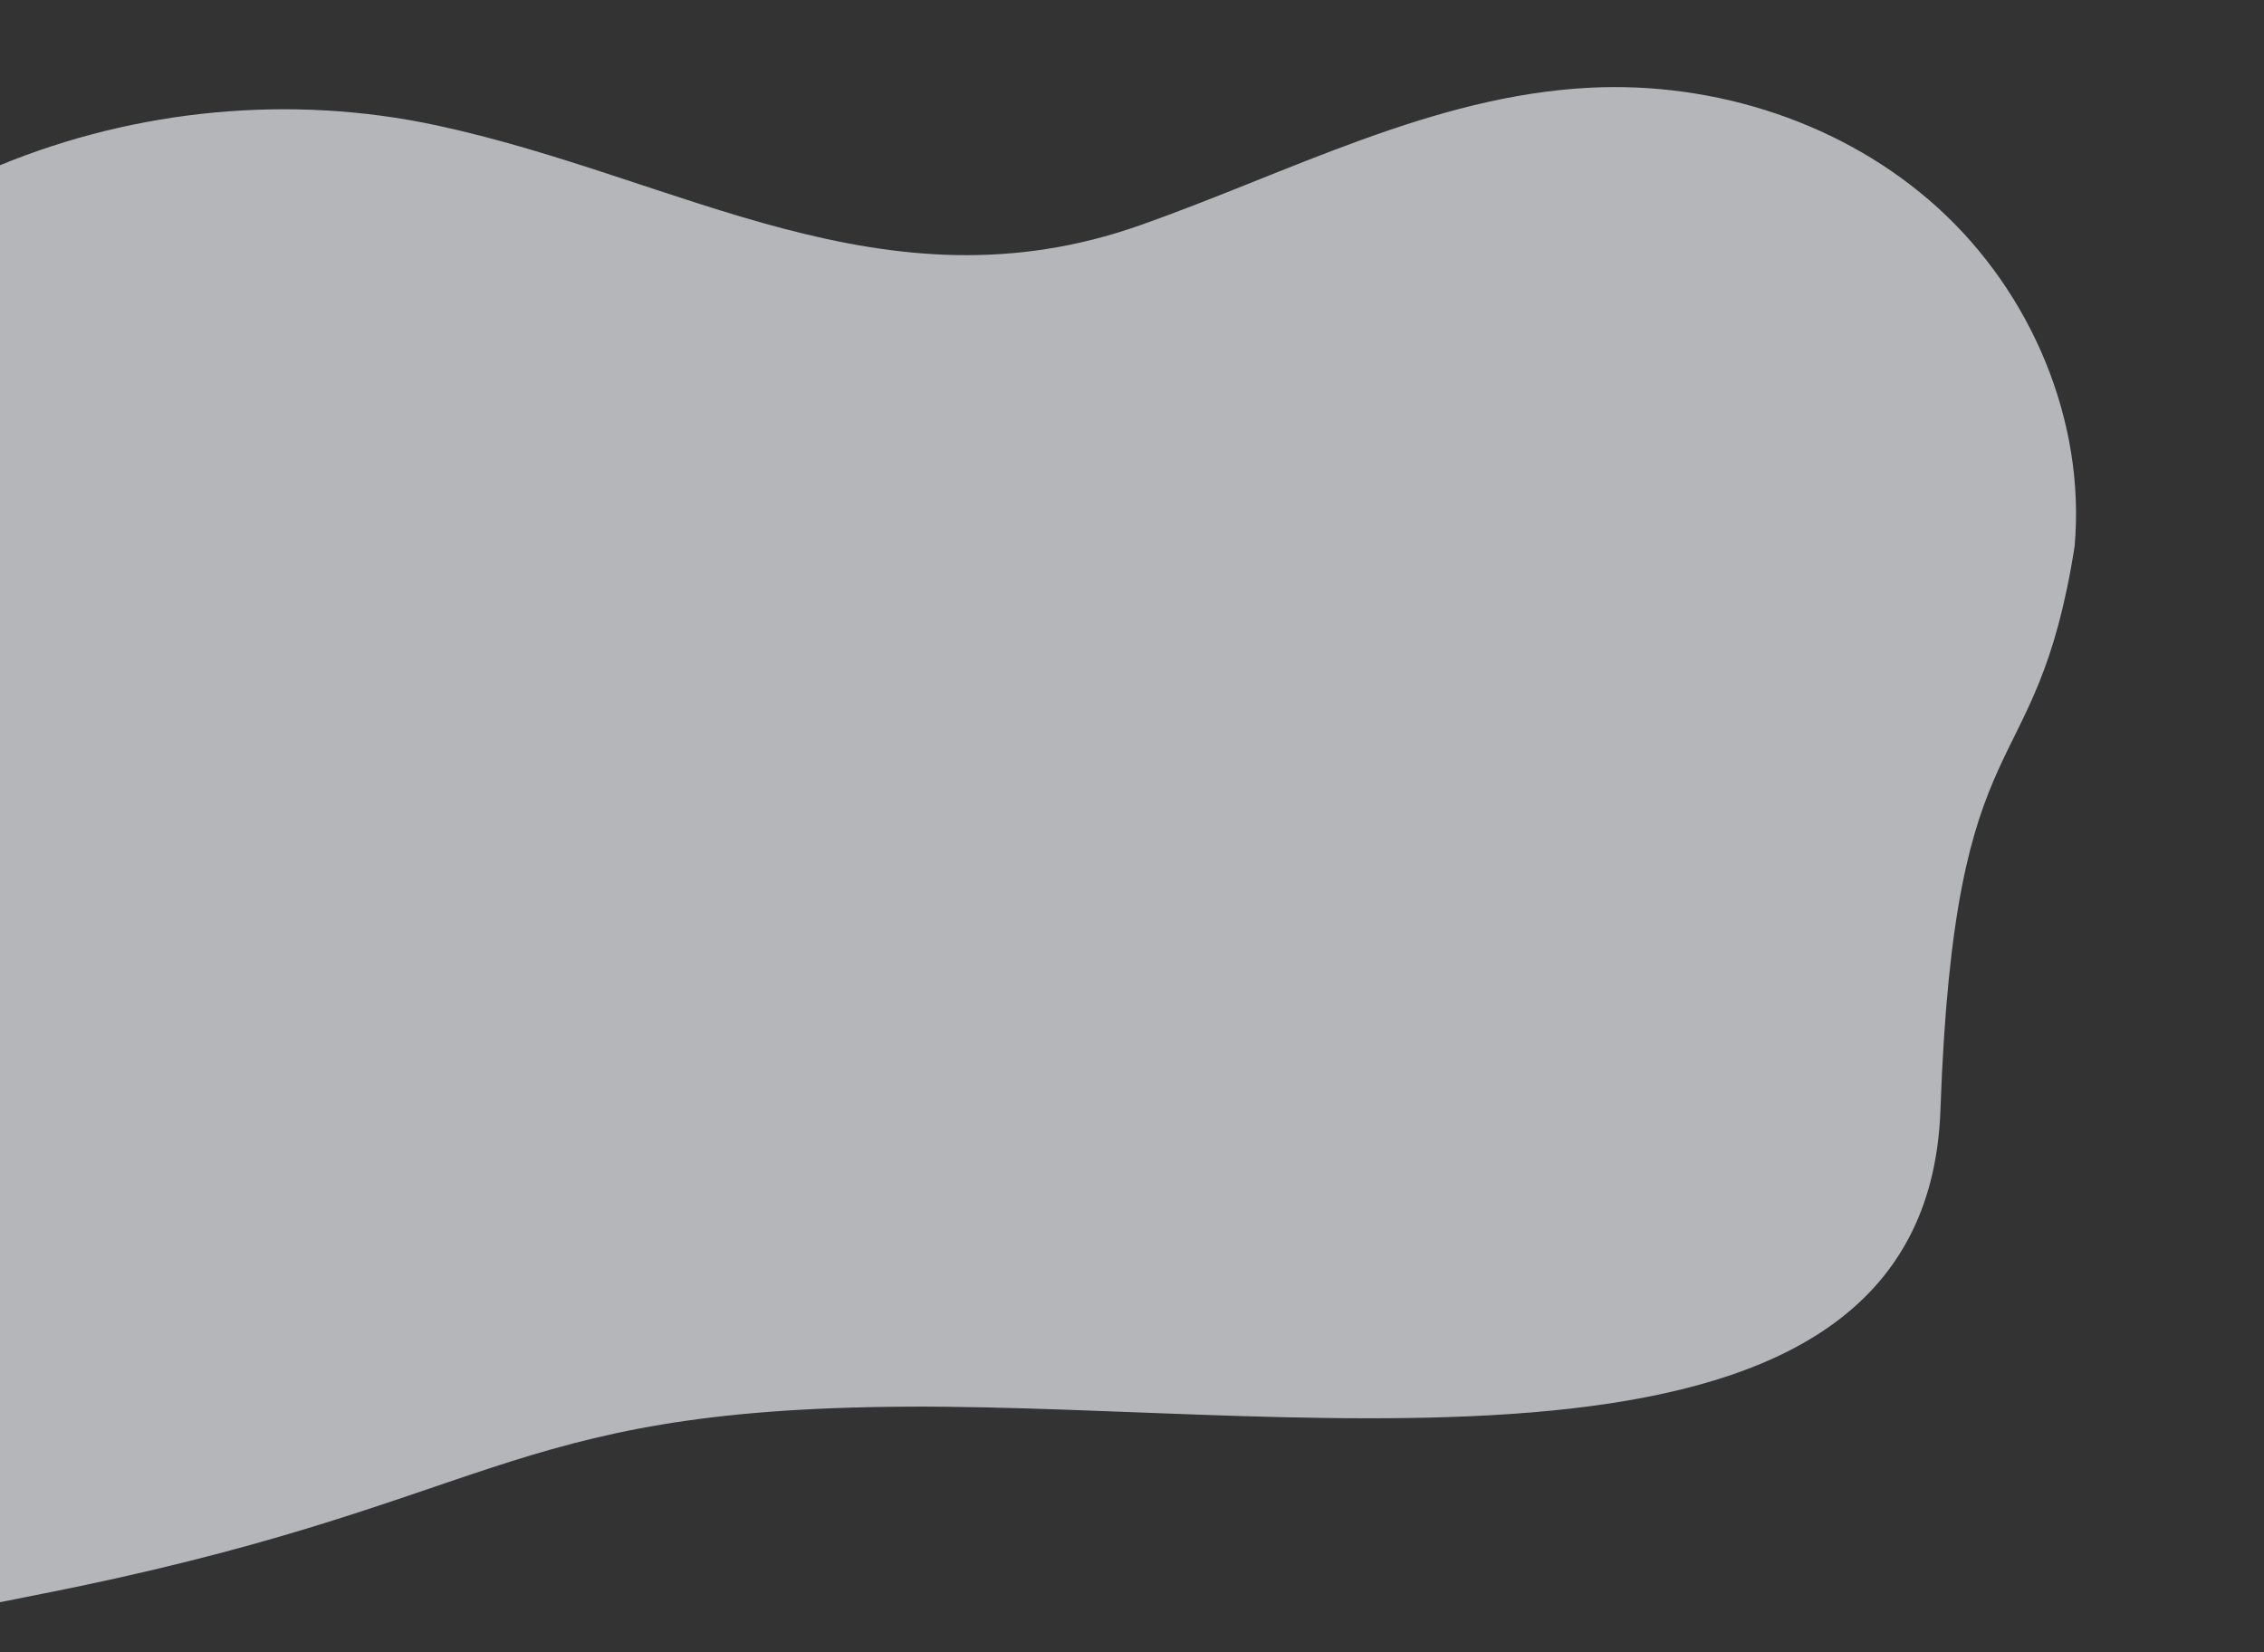 <?xml version="1.0" encoding="utf-8"?>
<!-- Generator: Adobe Illustrator 23.0.3, SVG Export Plug-In . SVG Version: 6.00 Build 0)  -->
<svg version="1.1" id="Ebene_1" xmlns="http://www.w3.org/2000/svg" xmlns:xlink="http://www.w3.org/1999/xlink" x="0px" y="0px"
	 viewBox="0 0 1920 1401" style="enable-background:new 0 0 1920 1401;" xml:space="preserve">
<rect x="0" y="0" width="1920" height="1401" fill="#333333" stroke="none"/>
<style type="text/css">
	.st0{fill:none;}
	.st1{opacity:0.7;fill:#EBEFF3;enable-background:new    ;}
</style>
<g>
	<path class="st0" d="M0,0v140.1c116-47.6,246.5-60.2,369.3-34c208,44.4,380.5,161.5,597.6,84.9c125.8-44.4,247.8-109.8,381-116.6
		c106.8-5.4,216.3,30,295.5,101.8c79.2,71.9,125.4,180.5,116,287c-33.1,210.5-101.8,135.9-113.8,477.9
		c-12.1,342-531.3,249.6-877.7,251.7c-346.4,2.1-345.6,83.3-738.7,160c-9.8,1.9-19.5,3.8-29.2,5.8v42.4h1920V0H0z"/>
	<path class="st1" d="M767.9,1192.8c346.4-2.1,865.7,90.3,877.7-251.7c12.1-342,80.7-267.3,113.8-477.9
		c9.4-106.5-36.8-215.1-116-287c-79.2-71.9-188.7-107.3-295.5-101.8c-133.2,6.8-255.2,72.2-381,116.6
		c-217.1,76.6-389.6-40.5-597.6-84.9C246.5,79.9,116,92.4,0,140.1v1218.5c9.7-1.9,19.4-3.9,29.2-5.8
		C422.2,1276,421.5,1194.9,767.9,1192.8z"/>
</g>
</svg>
